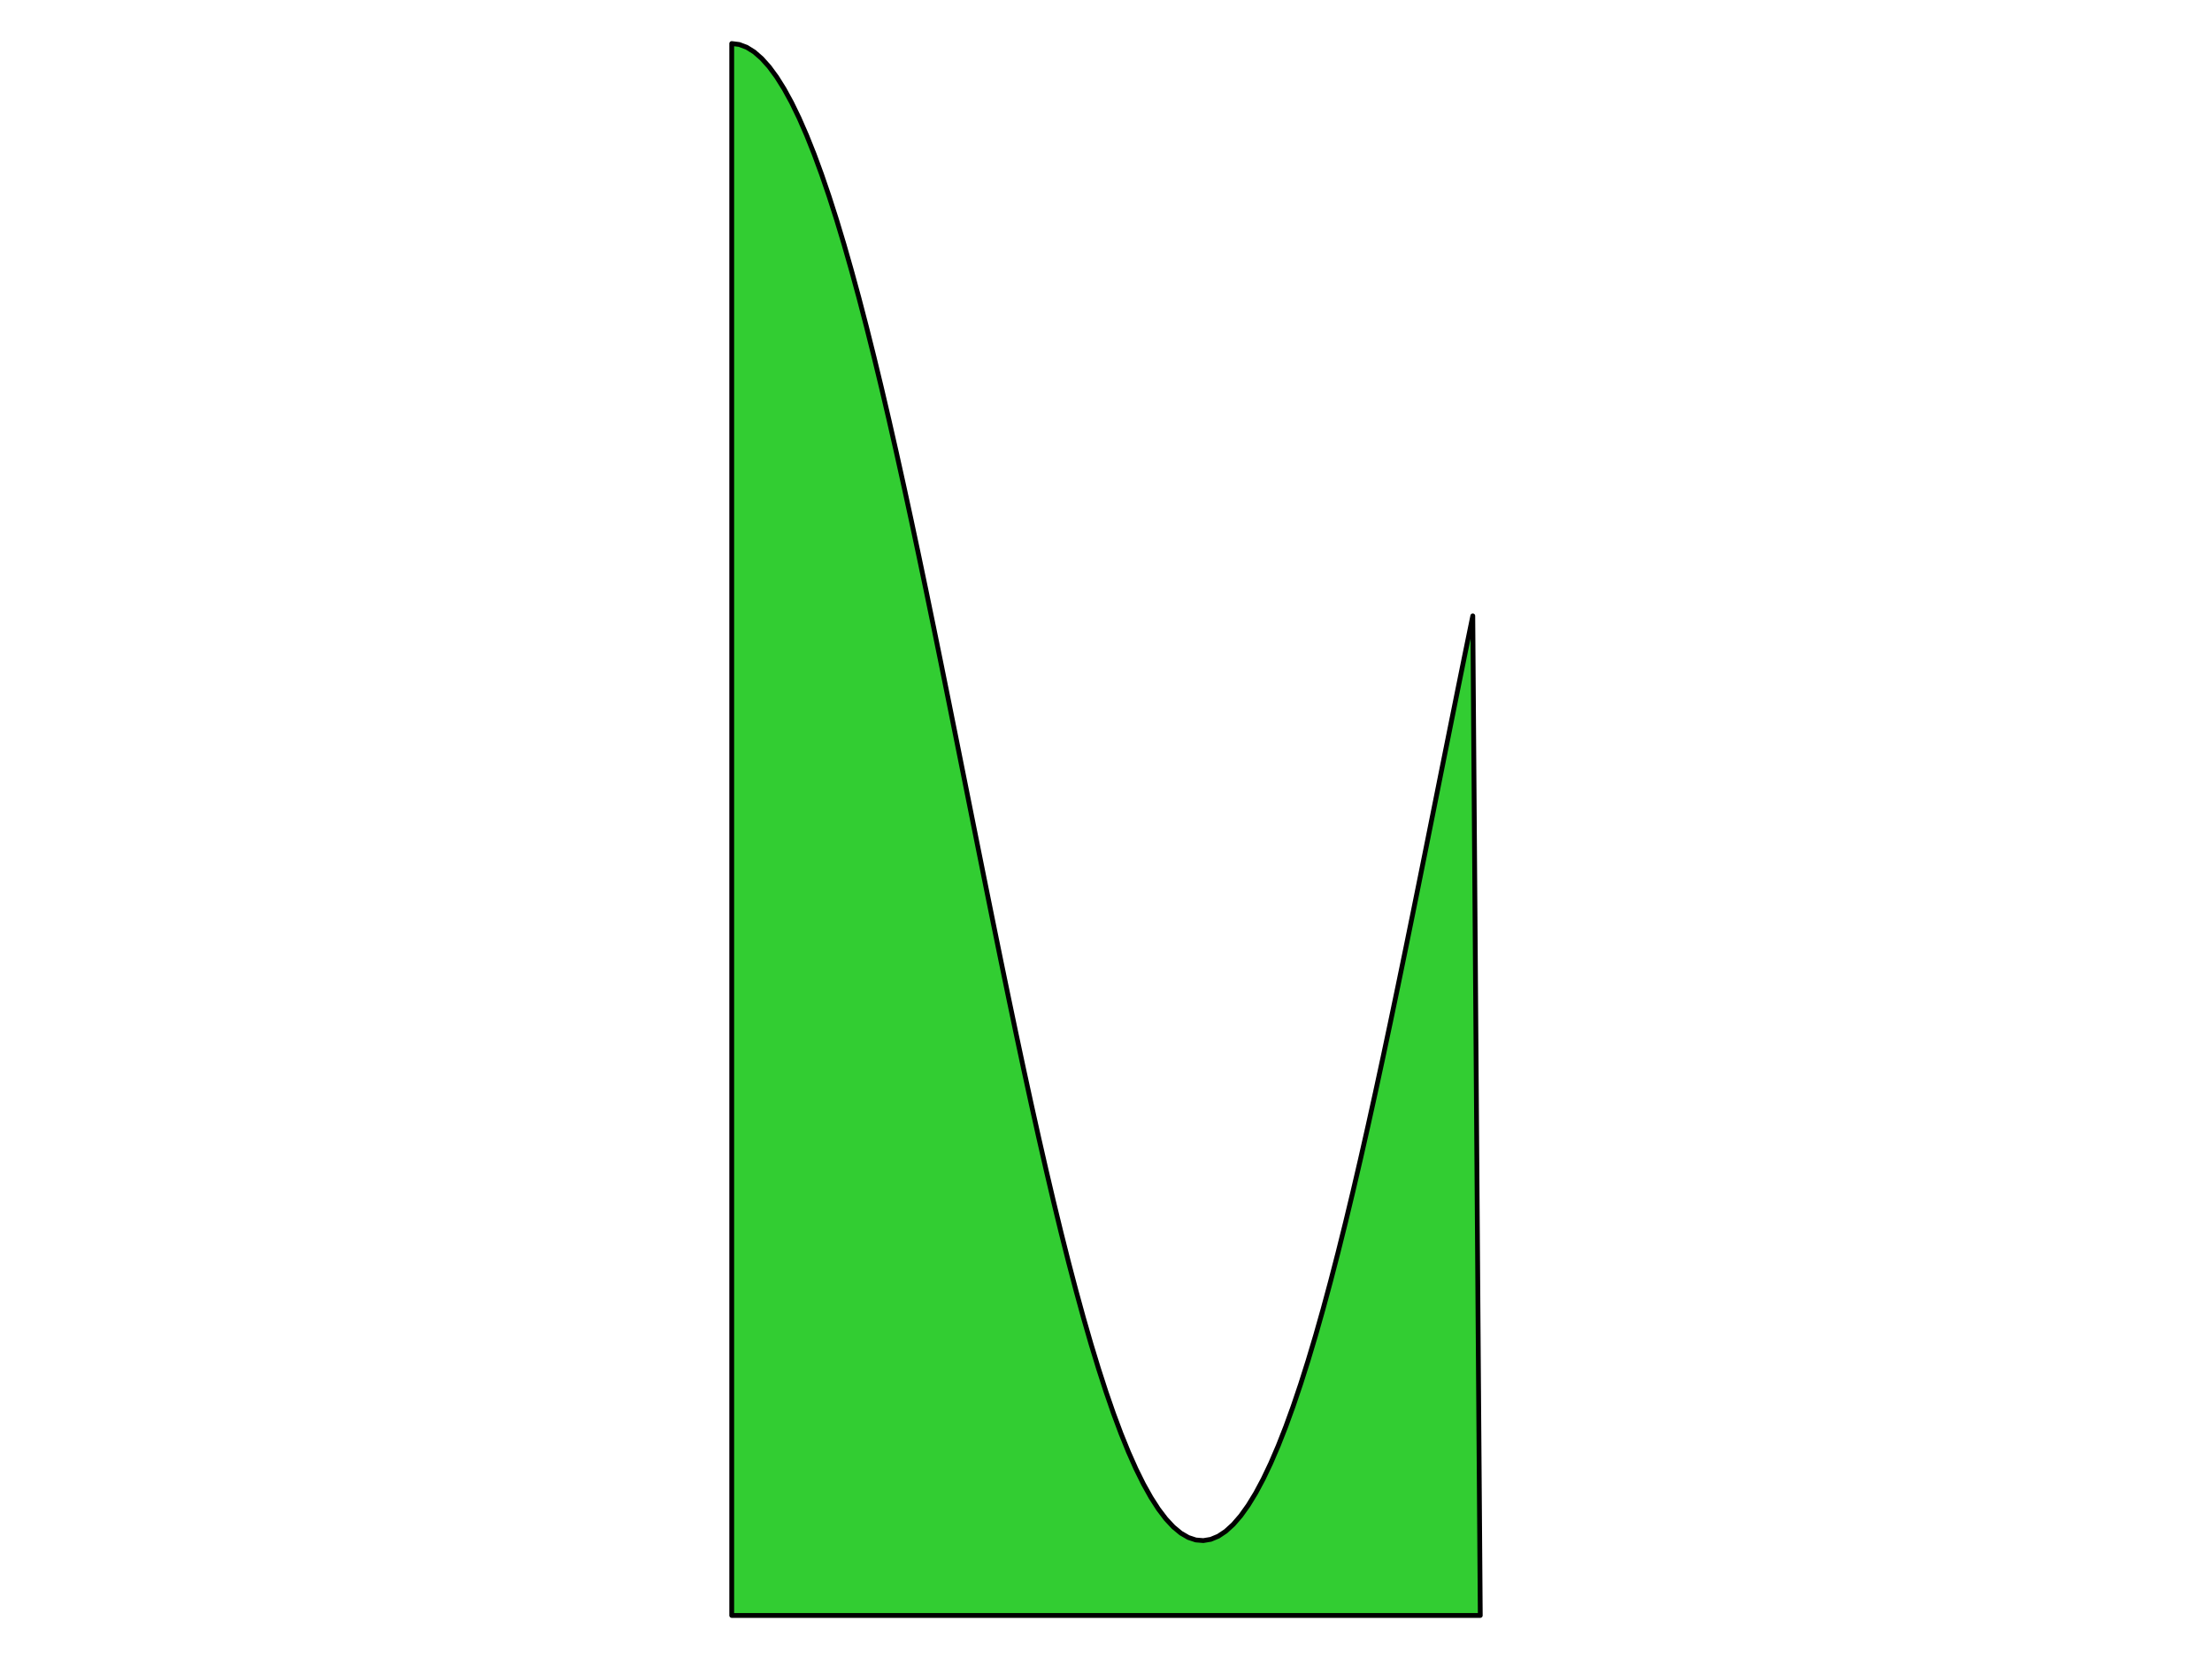 <?xml version="1.0" encoding="utf-8" standalone="no"?>
<!DOCTYPE svg PUBLIC "-//W3C//DTD SVG 1.1//EN"
  "http://www.w3.org/Graphics/SVG/1.1/DTD/svg11.dtd">
<!-- Created with matplotlib (http://matplotlib.org/) -->
<svg height="345.6pt" version="1.1" viewBox="0 0 460.8 345.6" width="460.8pt" xmlns="http://www.w3.org/2000/svg" xmlns:xlink="http://www.w3.org/1999/xlink">
 <defs>
  <style type="text/css">
*{stroke-linecap:butt;stroke-linejoin:round;}
  </style>
 </defs>
 <g id="figure_1">
  <g id="patch_1">
   <path d="M 0 345.6 
L 460.8 345.6 
L 460.8 0 
L 0 0 
z
" style="fill:#ffffff;"/>
  </g>
  <g id="axes_1">
   <g id="patch_2">
    <path d="M 149.314 343.08 
L 311.486 343.08 
L 311.486 2.52 
L 149.314 2.52 
z
" style="fill:#ffffff;"/>
   </g>
   <g id="patch_3">
    <path clip-path="url(#p479cd9f584)" d="M 152.433 336.531 
L 152.433 9.069 
L 153.992 9.264 
L 155.552 9.848 
L 157.111 10.82 
L 158.67 12.178 
L 160.23 13.917 
L 161.789 16.034 
L 163.348 18.523 
L 164.908 21.379 
L 166.467 24.593 
L 168.026 28.158 
L 169.586 32.066 
L 171.145 36.305 
L 172.704 40.867 
L 174.264 45.738 
L 175.823 50.908 
L 177.382 56.363 
L 178.942 62.089 
L 180.501 68.073 
L 182.06 74.299 
L 183.62 80.752 
L 185.179 87.415 
L 186.738 94.272 
L 188.298 101.306 
L 189.857 108.499 
L 191.416 115.834 
L 192.976 123.291 
L 194.535 130.853 
L 196.095 138.5 
L 197.654 146.213 
L 199.213 153.973 
L 200.773 161.761 
L 202.332 169.556 
L 203.891 177.341 
L 205.451 185.095 
L 207.01 192.798 
L 208.569 200.432 
L 210.129 207.977 
L 211.688 215.415 
L 213.247 222.727 
L 214.807 229.895 
L 216.366 236.9 
L 217.925 243.726 
L 219.485 250.355 
L 221.044 256.771 
L 222.603 262.957 
L 224.163 268.898 
L 225.722 274.58 
L 227.281 279.988 
L 228.841 285.109 
L 230.4 289.929 
L 231.959 294.437 
L 233.519 298.621 
L 235.078 302.472 
L 236.637 305.979 
L 238.197 309.134 
L 239.756 311.928 
L 241.315 314.355 
L 242.875 316.409 
L 244.434 318.084 
L 245.993 319.377 
L 247.553 320.284 
L 249.112 320.803 
L 250.671 320.932 
L 252.231 320.671 
L 253.79 320.022 
L 255.349 318.985 
L 256.909 317.563 
L 258.468 315.76 
L 260.027 313.58 
L 261.587 311.029 
L 263.146 308.112 
L 264.705 304.838 
L 266.265 301.215 
L 267.824 297.251 
L 269.384 292.956 
L 270.943 288.342 
L 272.502 283.419 
L 274.062 278.201 
L 275.621 272.699 
L 277.18 266.929 
L 278.74 260.903 
L 280.299 254.638 
L 281.858 248.149 
L 283.418 241.452 
L 284.977 234.564 
L 286.536 227.502 
L 288.096 220.283 
L 289.655 212.927 
L 291.214 205.451 
L 292.774 197.874 
L 294.333 190.214 
L 295.892 182.492 
L 297.452 174.726 
L 299.011 166.935 
L 300.57 159.14 
L 302.13 151.359 
L 303.689 143.613 
L 305.248 135.92 
L 306.808 128.299 
L 308.367 336.531 
z
" style="fill:#32cd32;stroke:#000000;stroke-linejoin:miter;"/>
   </g>
   <g id="matplotlib.axis_1"/>
   <g id="matplotlib.axis_2"/>
  </g>
 </g>
 <defs>
  <clipPath id="p479cd9f584">
   <rect height="340.56" width="162.171" x="149.314" y="2.52"/>
  </clipPath>
 </defs>
</svg>

